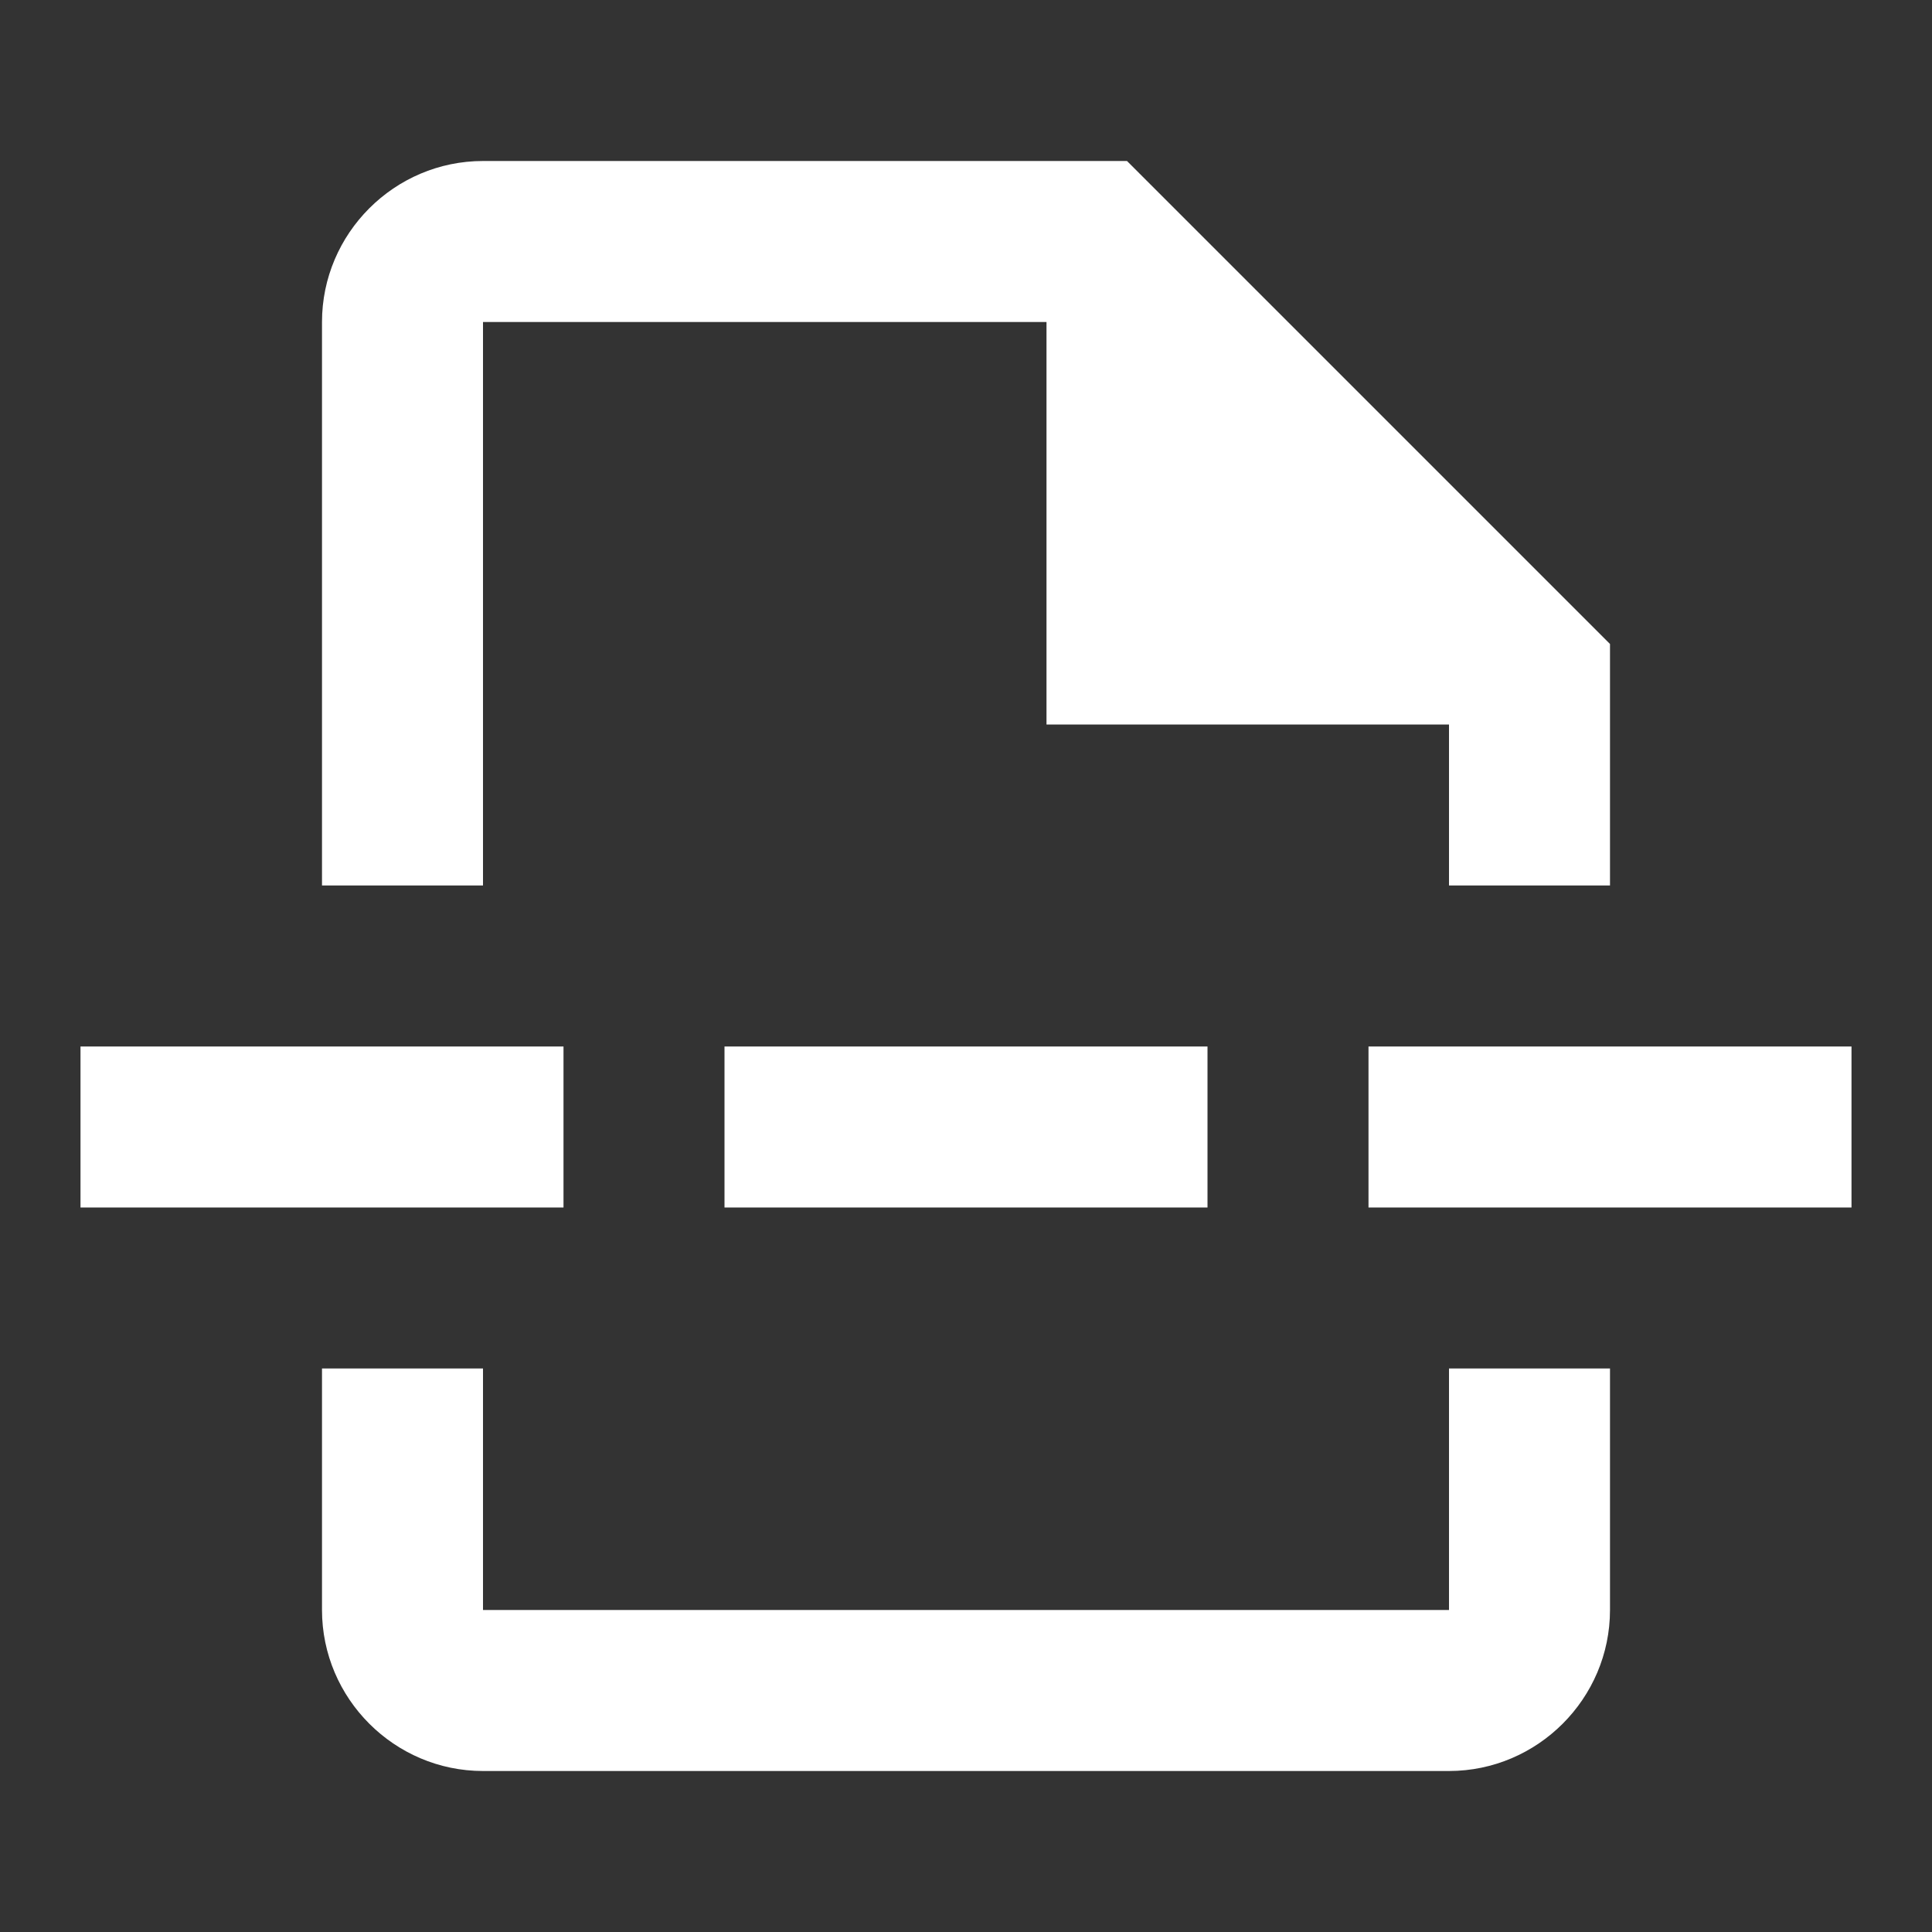 <svg xmlns="http://www.w3.org/2000/svg" width="24" height="24" viewBox="0 0 24 24" fill="none"><rect x="0" y="0" width="24" height="24" fill="#333333" stroke="none"/><g id="insert_page_break"><g id="Vector"><path d="M18 20H6V17H4V20C4 21.1 4.9 22 6 22H18C19.1 22 20 21.1 20 20V17H18V20Z" fill="white"></path><path d="M6 4H13V9H18V11H20V8L14 2H6C4.9 2 4 2.9 4 4V11H6V4Z" fill="white"></path><path d="M15 13H9V15H15V13Z" fill="white"></path><path d="M23 13H17V15H23V13Z" fill="white"></path><path d="M7 13H1V15H7V13Z" fill="white"></path></g></g></svg>